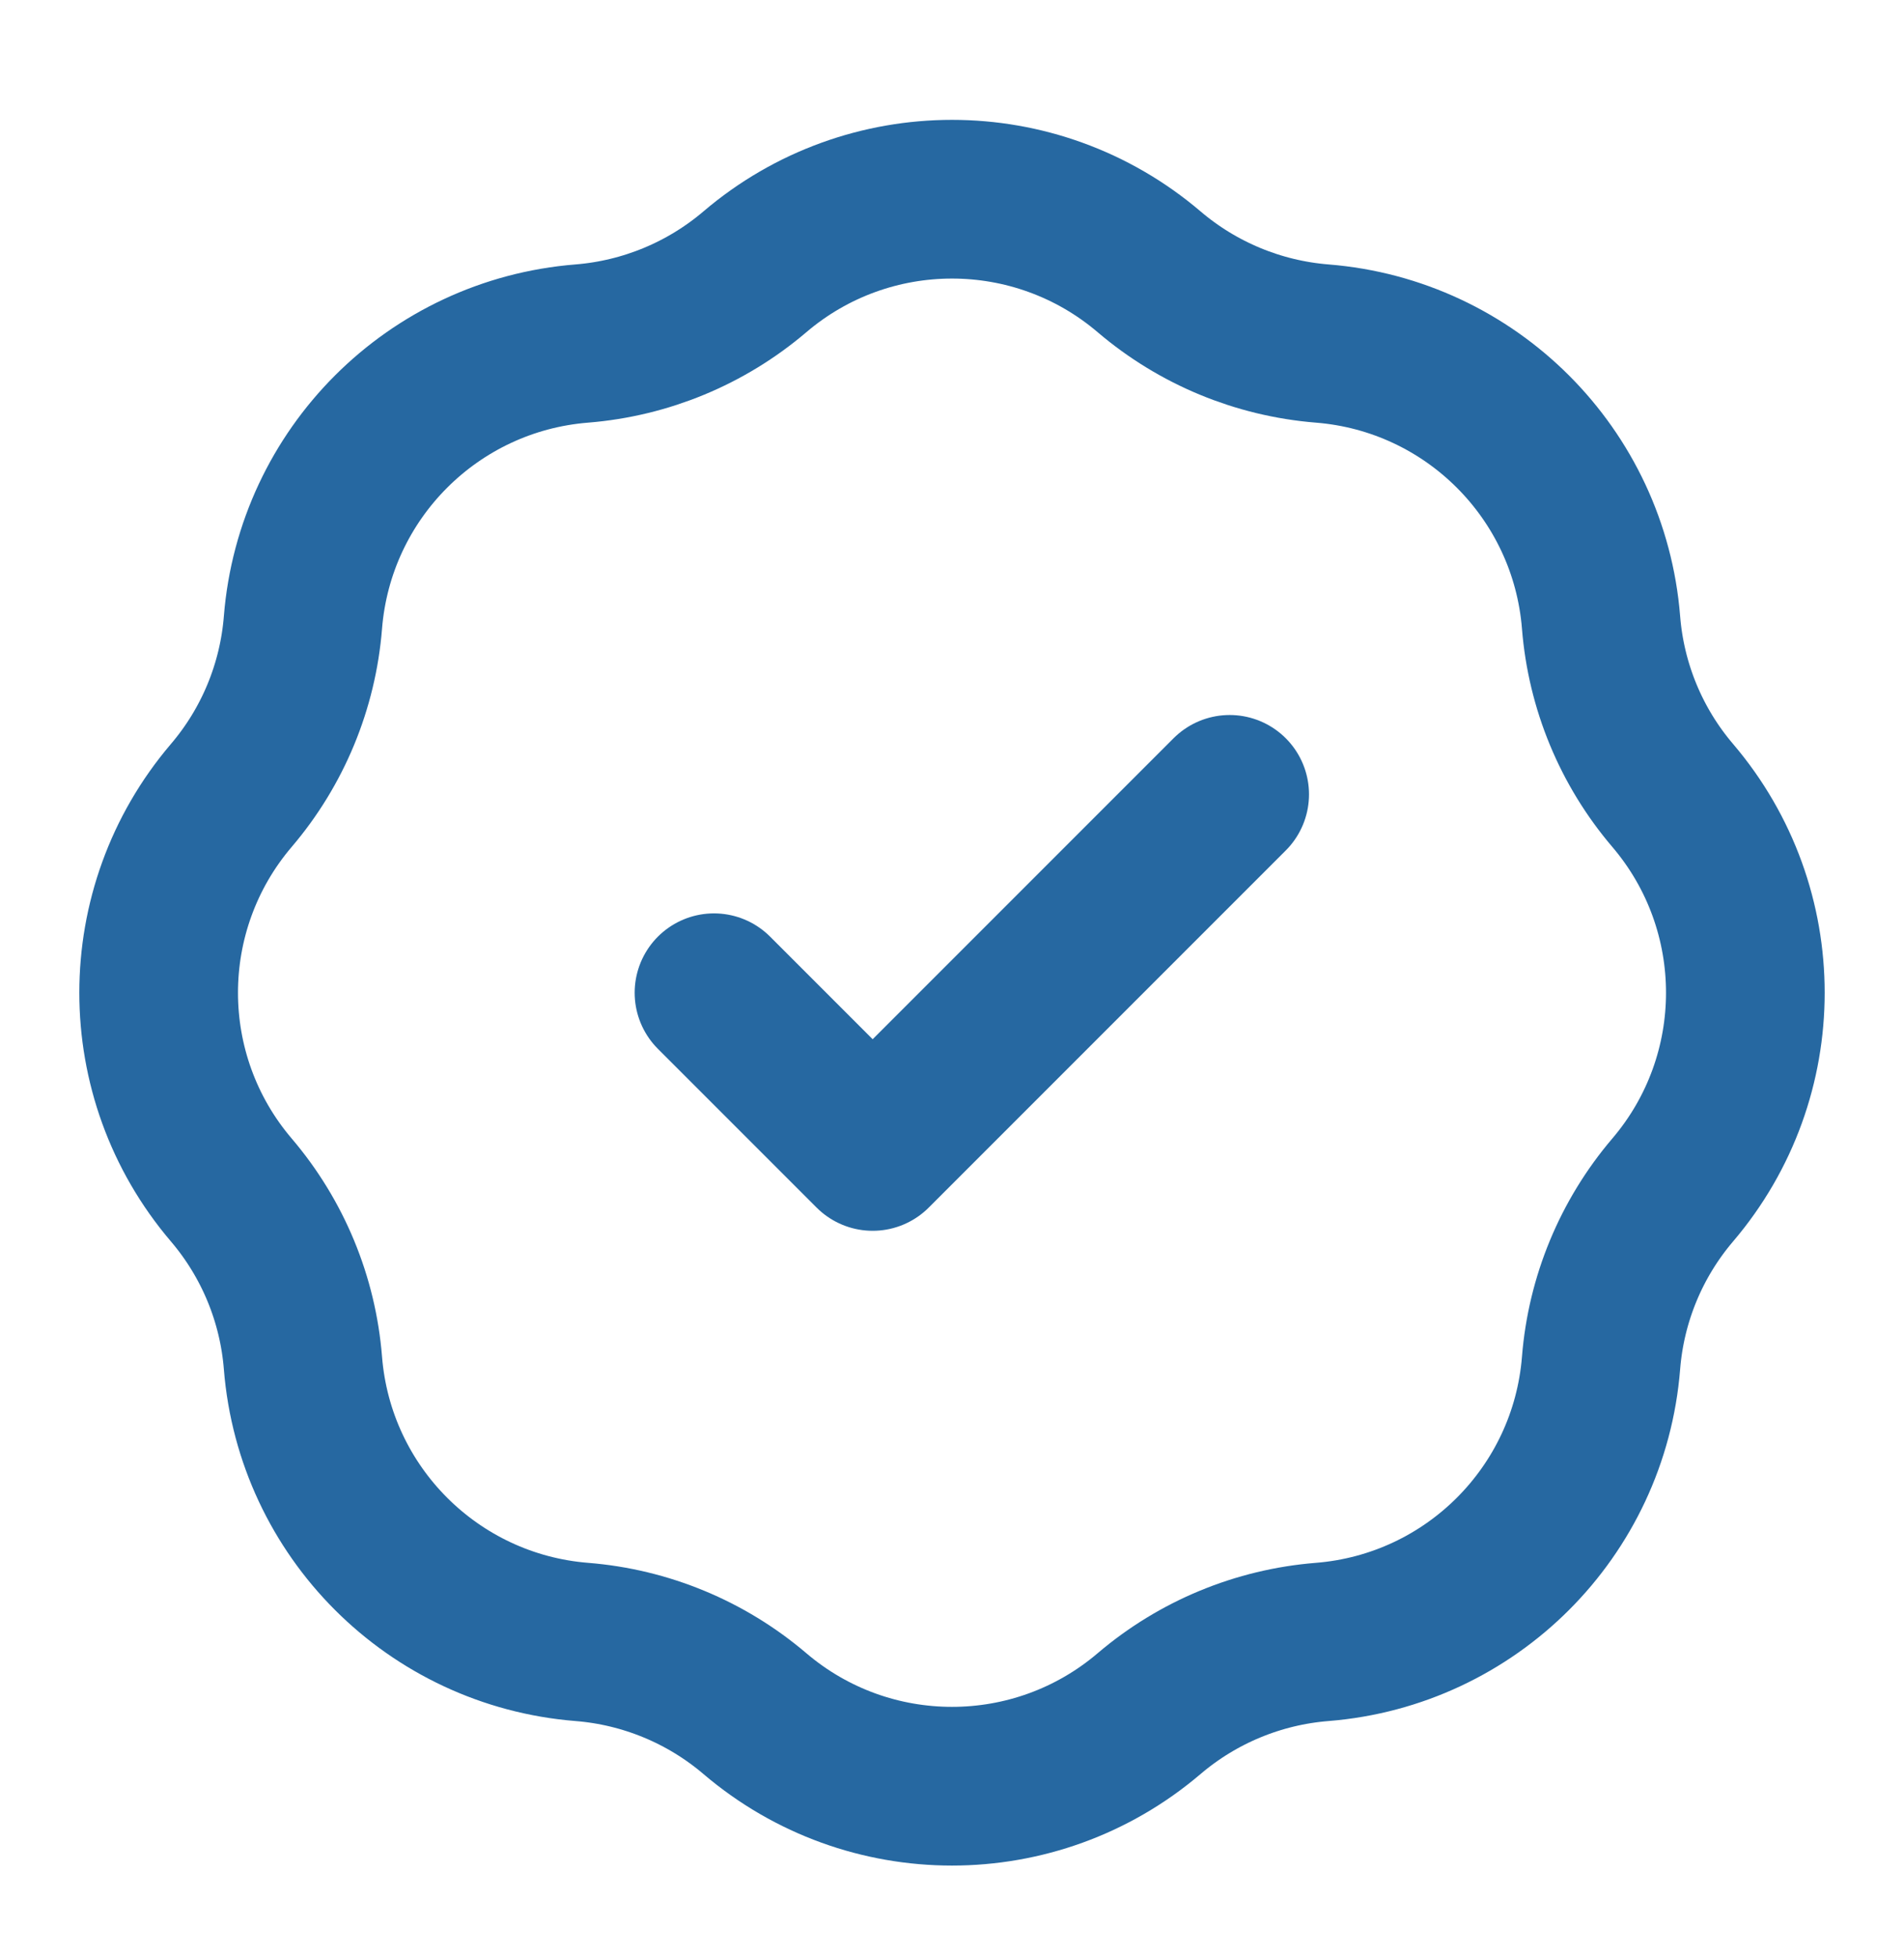 <svg width="36" height="37" viewBox="0 0 36 37" fill="none" xmlns="http://www.w3.org/2000/svg">
<path d="M13.5 18.766L16.5 21.766L23.25 15.016M11.001 6.494C12.206 6.397 13.351 5.923 14.272 5.139C16.42 3.308 19.58 3.308 21.728 5.139C22.649 5.923 23.794 6.397 24.999 6.494C27.813 6.718 30.047 8.953 30.272 11.766C30.368 12.972 30.842 14.117 31.627 15.037C33.458 17.186 33.458 20.346 31.627 22.494C30.842 23.415 30.368 24.559 30.272 25.765C30.047 28.579 27.813 30.813 24.999 31.038C23.794 31.134 22.649 31.608 21.728 32.392C19.58 34.223 16.42 34.223 14.272 32.392C13.351 31.608 12.206 31.134 11.001 31.038C8.187 30.813 5.953 28.579 5.728 25.765C5.632 24.559 5.158 23.415 4.373 22.494C2.542 20.346 2.542 17.186 4.373 15.037C5.158 14.117 5.632 12.972 5.728 11.766C5.953 8.953 8.187 6.718 11.001 6.494Z" stroke="#2668A1" stroke-width="3" stroke-linecap="round" stroke-linejoin="round"/>
</svg>
